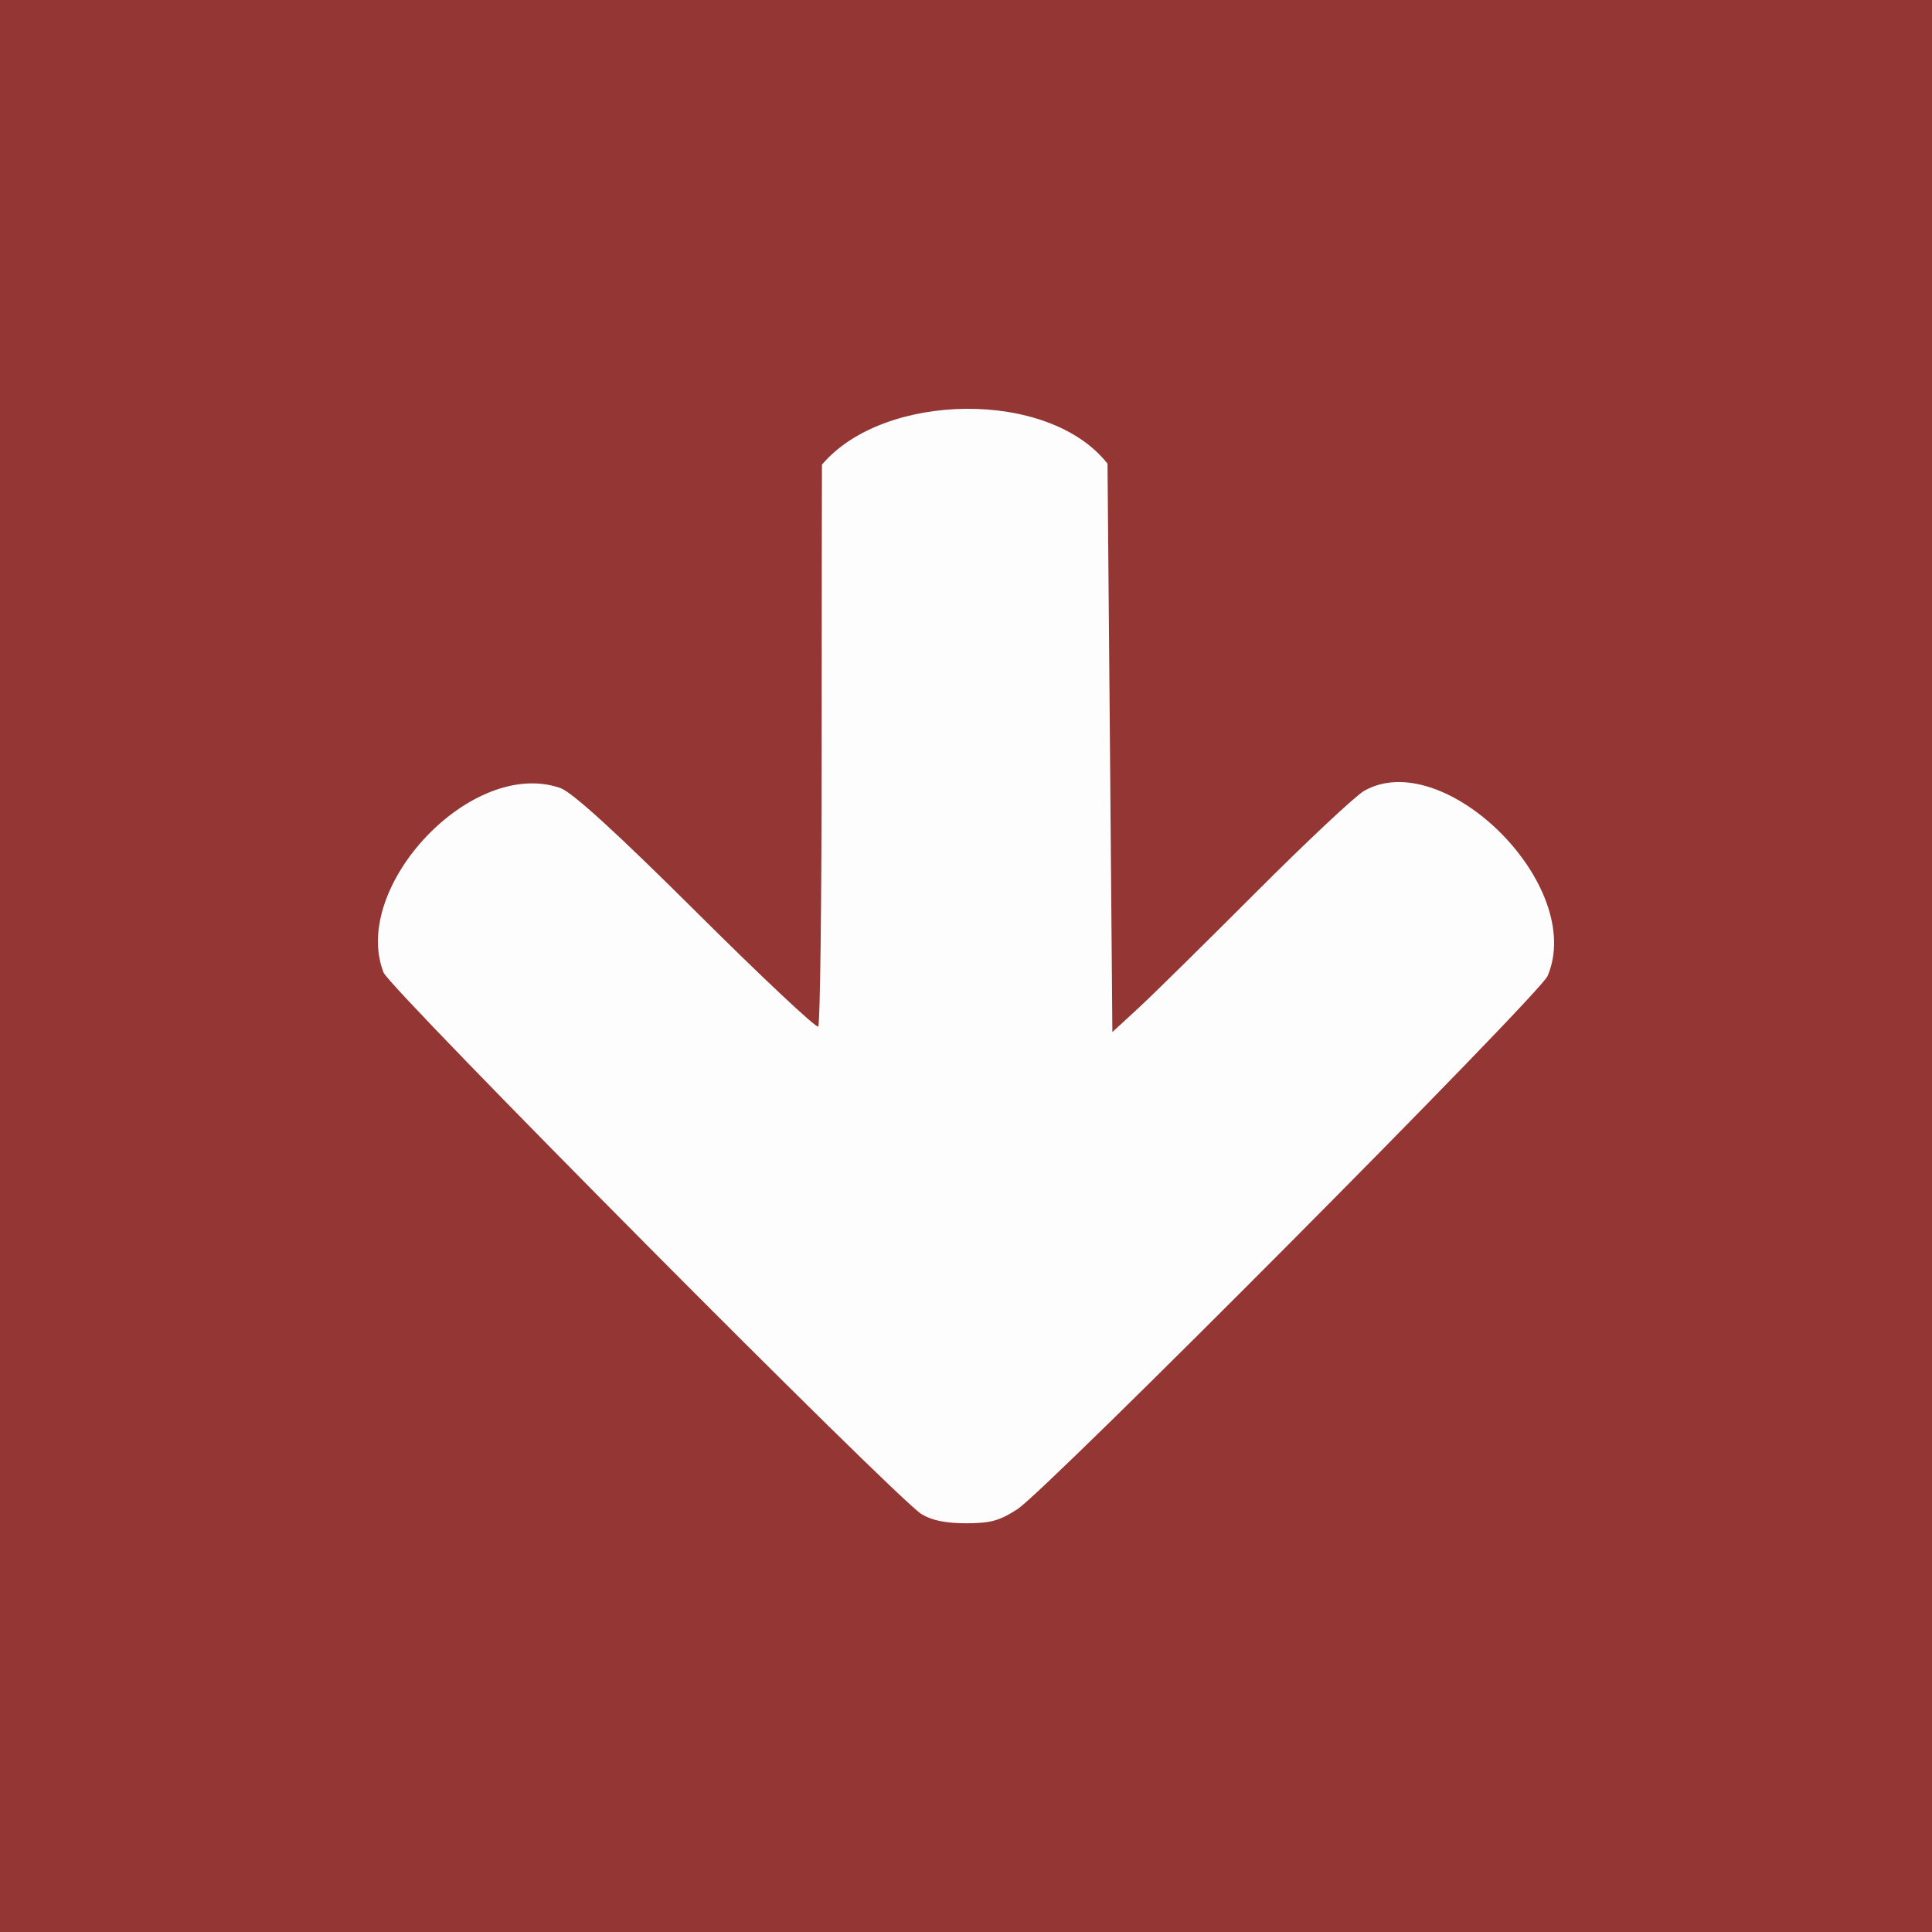 <?xml version="1.0" encoding="UTF-8" standalone="no"?>
<svg
   xmlns:dc="http://purl.org/dc/elements/1.1/"
   xmlns:cc="http://creativecommons.org/ns#"
   xmlns:rdf="http://www.w3.org/1999/02/22-rdf-syntax-ns#"
   xmlns:svg="http://www.w3.org/2000/svg"
   xmlns="http://www.w3.org/2000/svg"
   xmlns:sodipodi="http://sodipodi.sourceforge.net/DTD/sodipodi-0.dtd"
   xmlns:inkscape="http://www.inkscape.org/namespaces/inkscape"
   version="1.1"
   id="svg36"
   width="25"
   height="25"
   viewBox="0 0 25 25"
   sodipodi:docname="inferieure-moyenne.svg"
   inkscape:version="1.0 (4035a4fb49, 2020-05-01)"
   inkscape:export-filename="C:\Users\frank\Desktop\inferieure-moyenne.png"
   inkscape:export-xdpi="96"
   inkscape:export-ydpi="96">
  <rect x="0" y="0" width="25" height="25" fill="#333333" stroke="none"/>
  <defs
     id="defs40" />
  <sodipodi:namedview
     inkscape:document-rotation="0"
     pagecolor="#ffffff"
     bordercolor="#666666"
     borderopacity="1"
     objecttolerance="10"
     gridtolerance="10"
     guidetolerance="10"
     inkscape:pageopacity="0"
     inkscape:pageshadow="2"
     inkscape:window-width="1920"
     inkscape:window-height="1017"
     id="namedview38"
     showgrid="true"
     inkscape:zoom="13.232"
     inkscape:cx="23.846528"
     inkscape:cy="13.268274"
     inkscape:window-x="-8"
     inkscape:window-y="-8"
     inkscape:window-maximized="1"
     inkscape:current-layer="svg36"
     showguides="false">
    <inkscape:grid
       type="xygrid"
       id="grid99" />
  </sodipodi:namedview>
  <g
     inkscape:groupmode="layer"
     inkscape:label="Fond"
     id="g44"
     style="display:inline">
    <rect
       y="1"
       x="0.35"
       height="23"
       width="24.3"
       id="rect959"
       style="fill:#657d33;fill-opacity:1;fill-rule:evenodd;stroke-width:0.325" />
    <rect
       style="fill:#943634;fill-opacity:1;fill-rule:evenodd;stroke-width:0.344"
       id="rect58"
       width="25"
       height="25"
       x="-1.7763568e-15"
       y="-1.7763568e-15" />
  </g>
  <g
     inkscape:groupmode="layer"
     id="layer1"
     inkscape:label="Flèche haut"
     style="display:inline">
    <path
       style="fill:#ffffff;fill-opacity:0.992;stroke-width:0.063"
       d="m 10.636,6.013 c 0,0 -0.004,1.3 -0.004,3.737 0,1.919 -0.02,3.509 -0.044,3.534 -0.024,0.024 -0.728,-0.637 -1.565,-1.47 C 7.991,10.787 7.423,10.268 7.257,10.199 6.107,9.792 4.533,11.478 4.963,12.584 c 0.093,0.223 6.636,6.81 6.962,7.009 0.132,0.081 0.314,0.118 0.576,0.118 0.315,2.04e-4 0.432,-0.032 0.664,-0.182 0.383,-0.249 6.722,-6.623 6.86,-6.898 0.502,-1.175 -1.344,-2.984 -2.374,-2.397 -0.122,0.073 -0.751,0.664 -1.398,1.312 -0.647,0.648 -1.33,1.321 -1.518,1.495 L 14.394,13.355 14.363,9.678 14.331,6 C 13.951,5.515 13.226,5.283 12.496,5.29 c -0.73,0.007 -1.463,0.252 -1.86,0.723 z"
       id="path132"
       sodipodi:nodetypes="csssccscsccsscccsc" />
  </g>
</svg>
